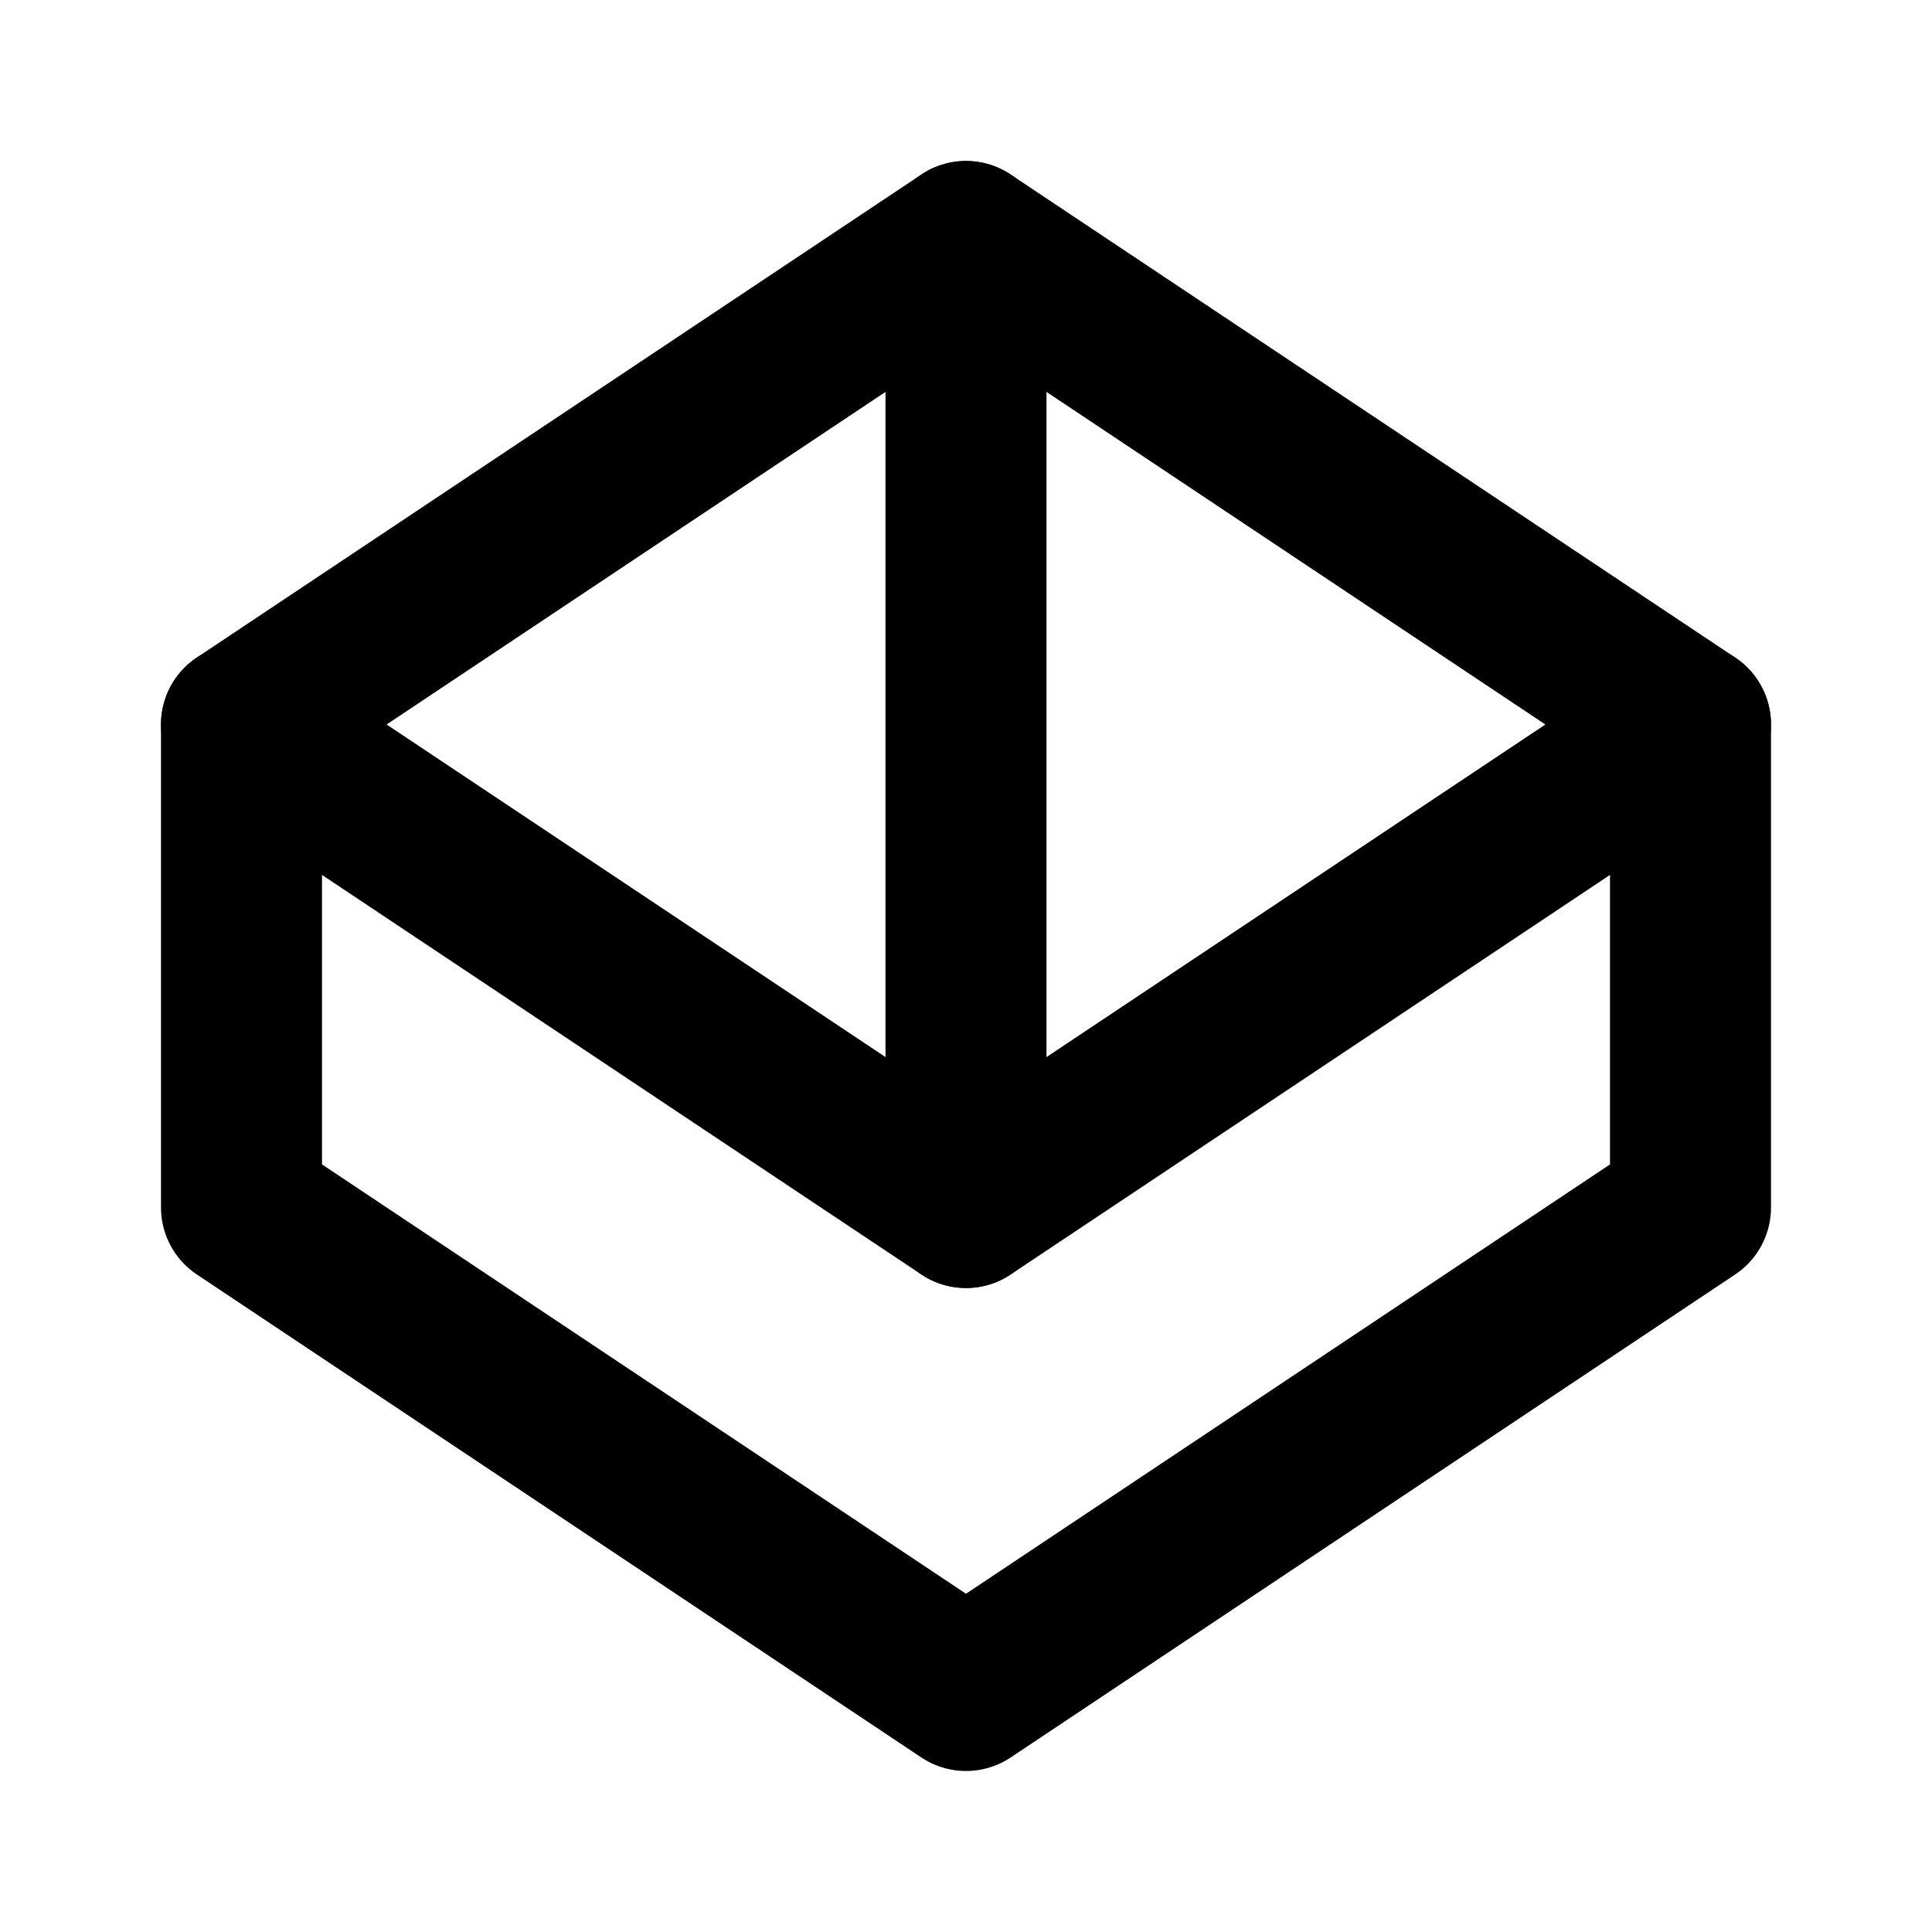 <svg xmlns="http://www.w3.org/2000/svg" width="24" height="24" viewBox="0 0 24 24" fill="none" stroke="currentColor" stroke-width="2" stroke-linecap="round" stroke-linejoin="round">
    <path  stroke="currentcolor" d="M3 9l9 6 9-6-9-6-9 6z"/>
    <path d="M3 9v6l9 6 9-6V9"/>
    <path d="M12 15V3"/>
</svg>
